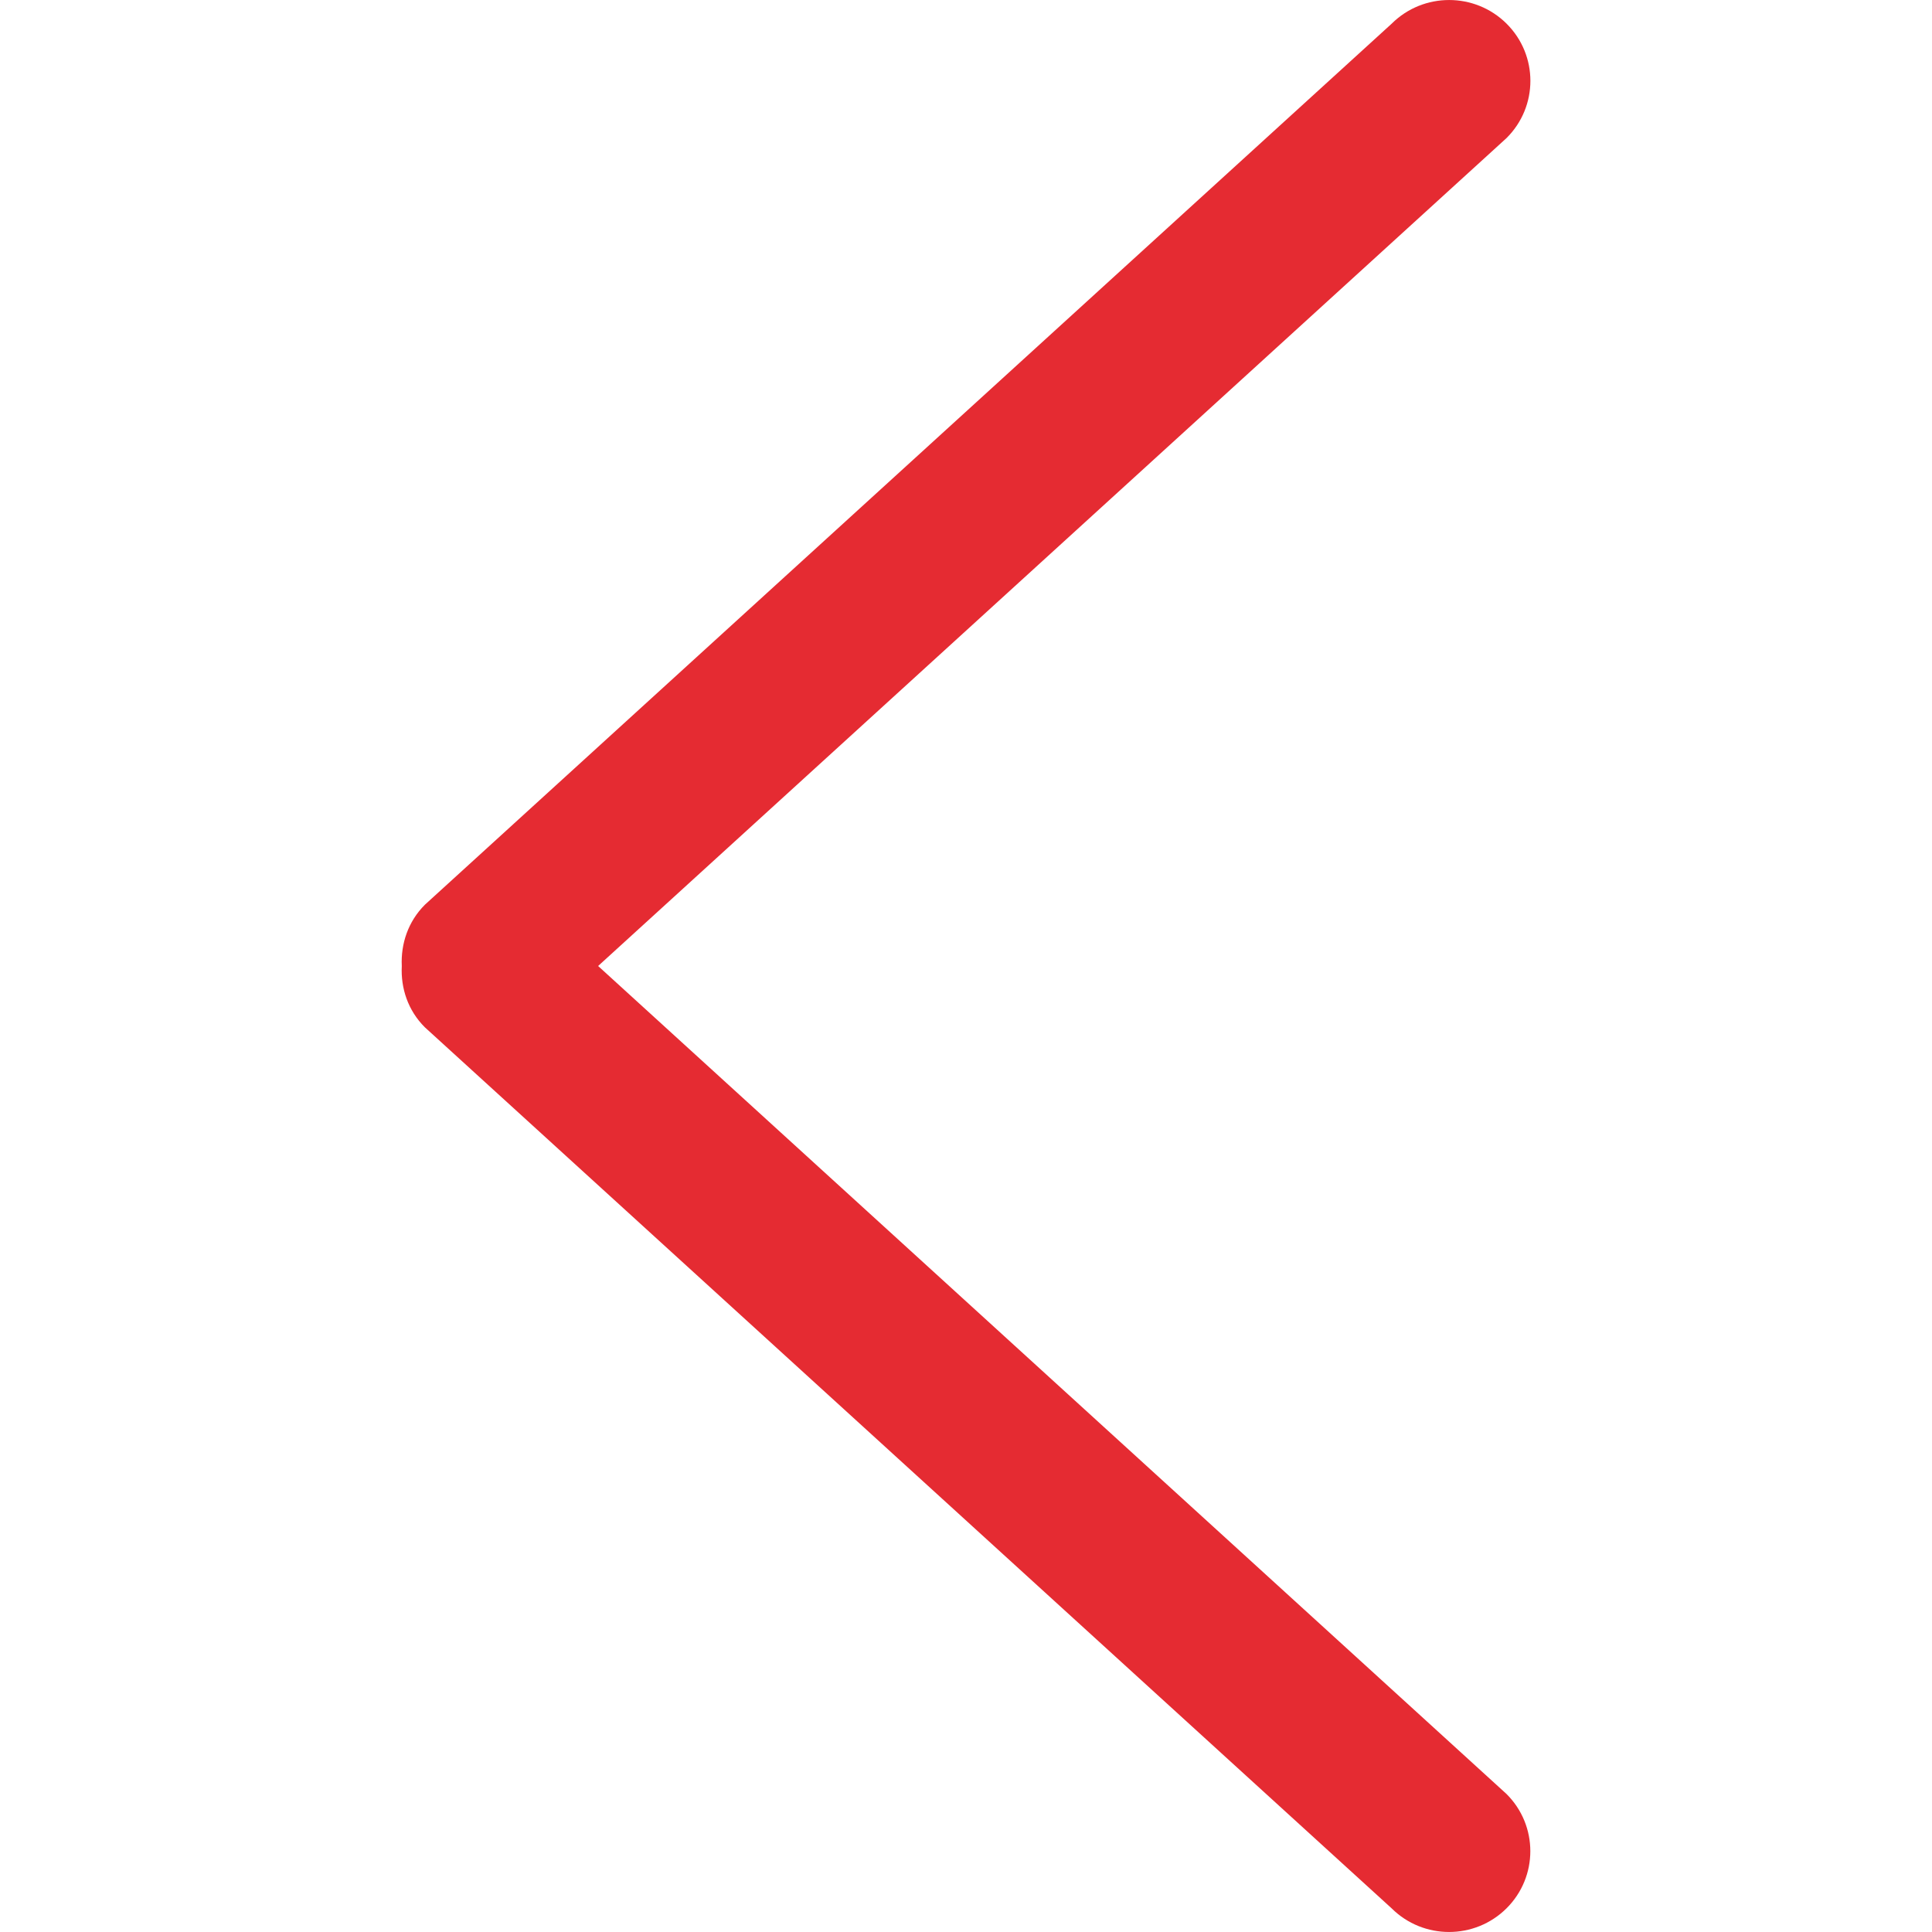 <svg width="29" height="29" viewBox="0 0 29 29" fill="none" xmlns="http://www.w3.org/2000/svg">
<path d="M6.378 13.58L20.89 0.355C21.366 -0.118 22.138 -0.118 22.614 0.355C23.091 0.829 23.091 1.598 22.614 2.072L8.978 14.5L22.613 26.928C23.09 27.402 23.09 28.171 22.613 28.645C22.137 29.118 21.365 29.118 20.889 28.645L6.377 15.42C6.123 15.167 6.014 14.832 6.031 14.501C6.015 14.169 6.124 13.834 6.378 13.58Z" fill="#E52B32"/>
</svg>
